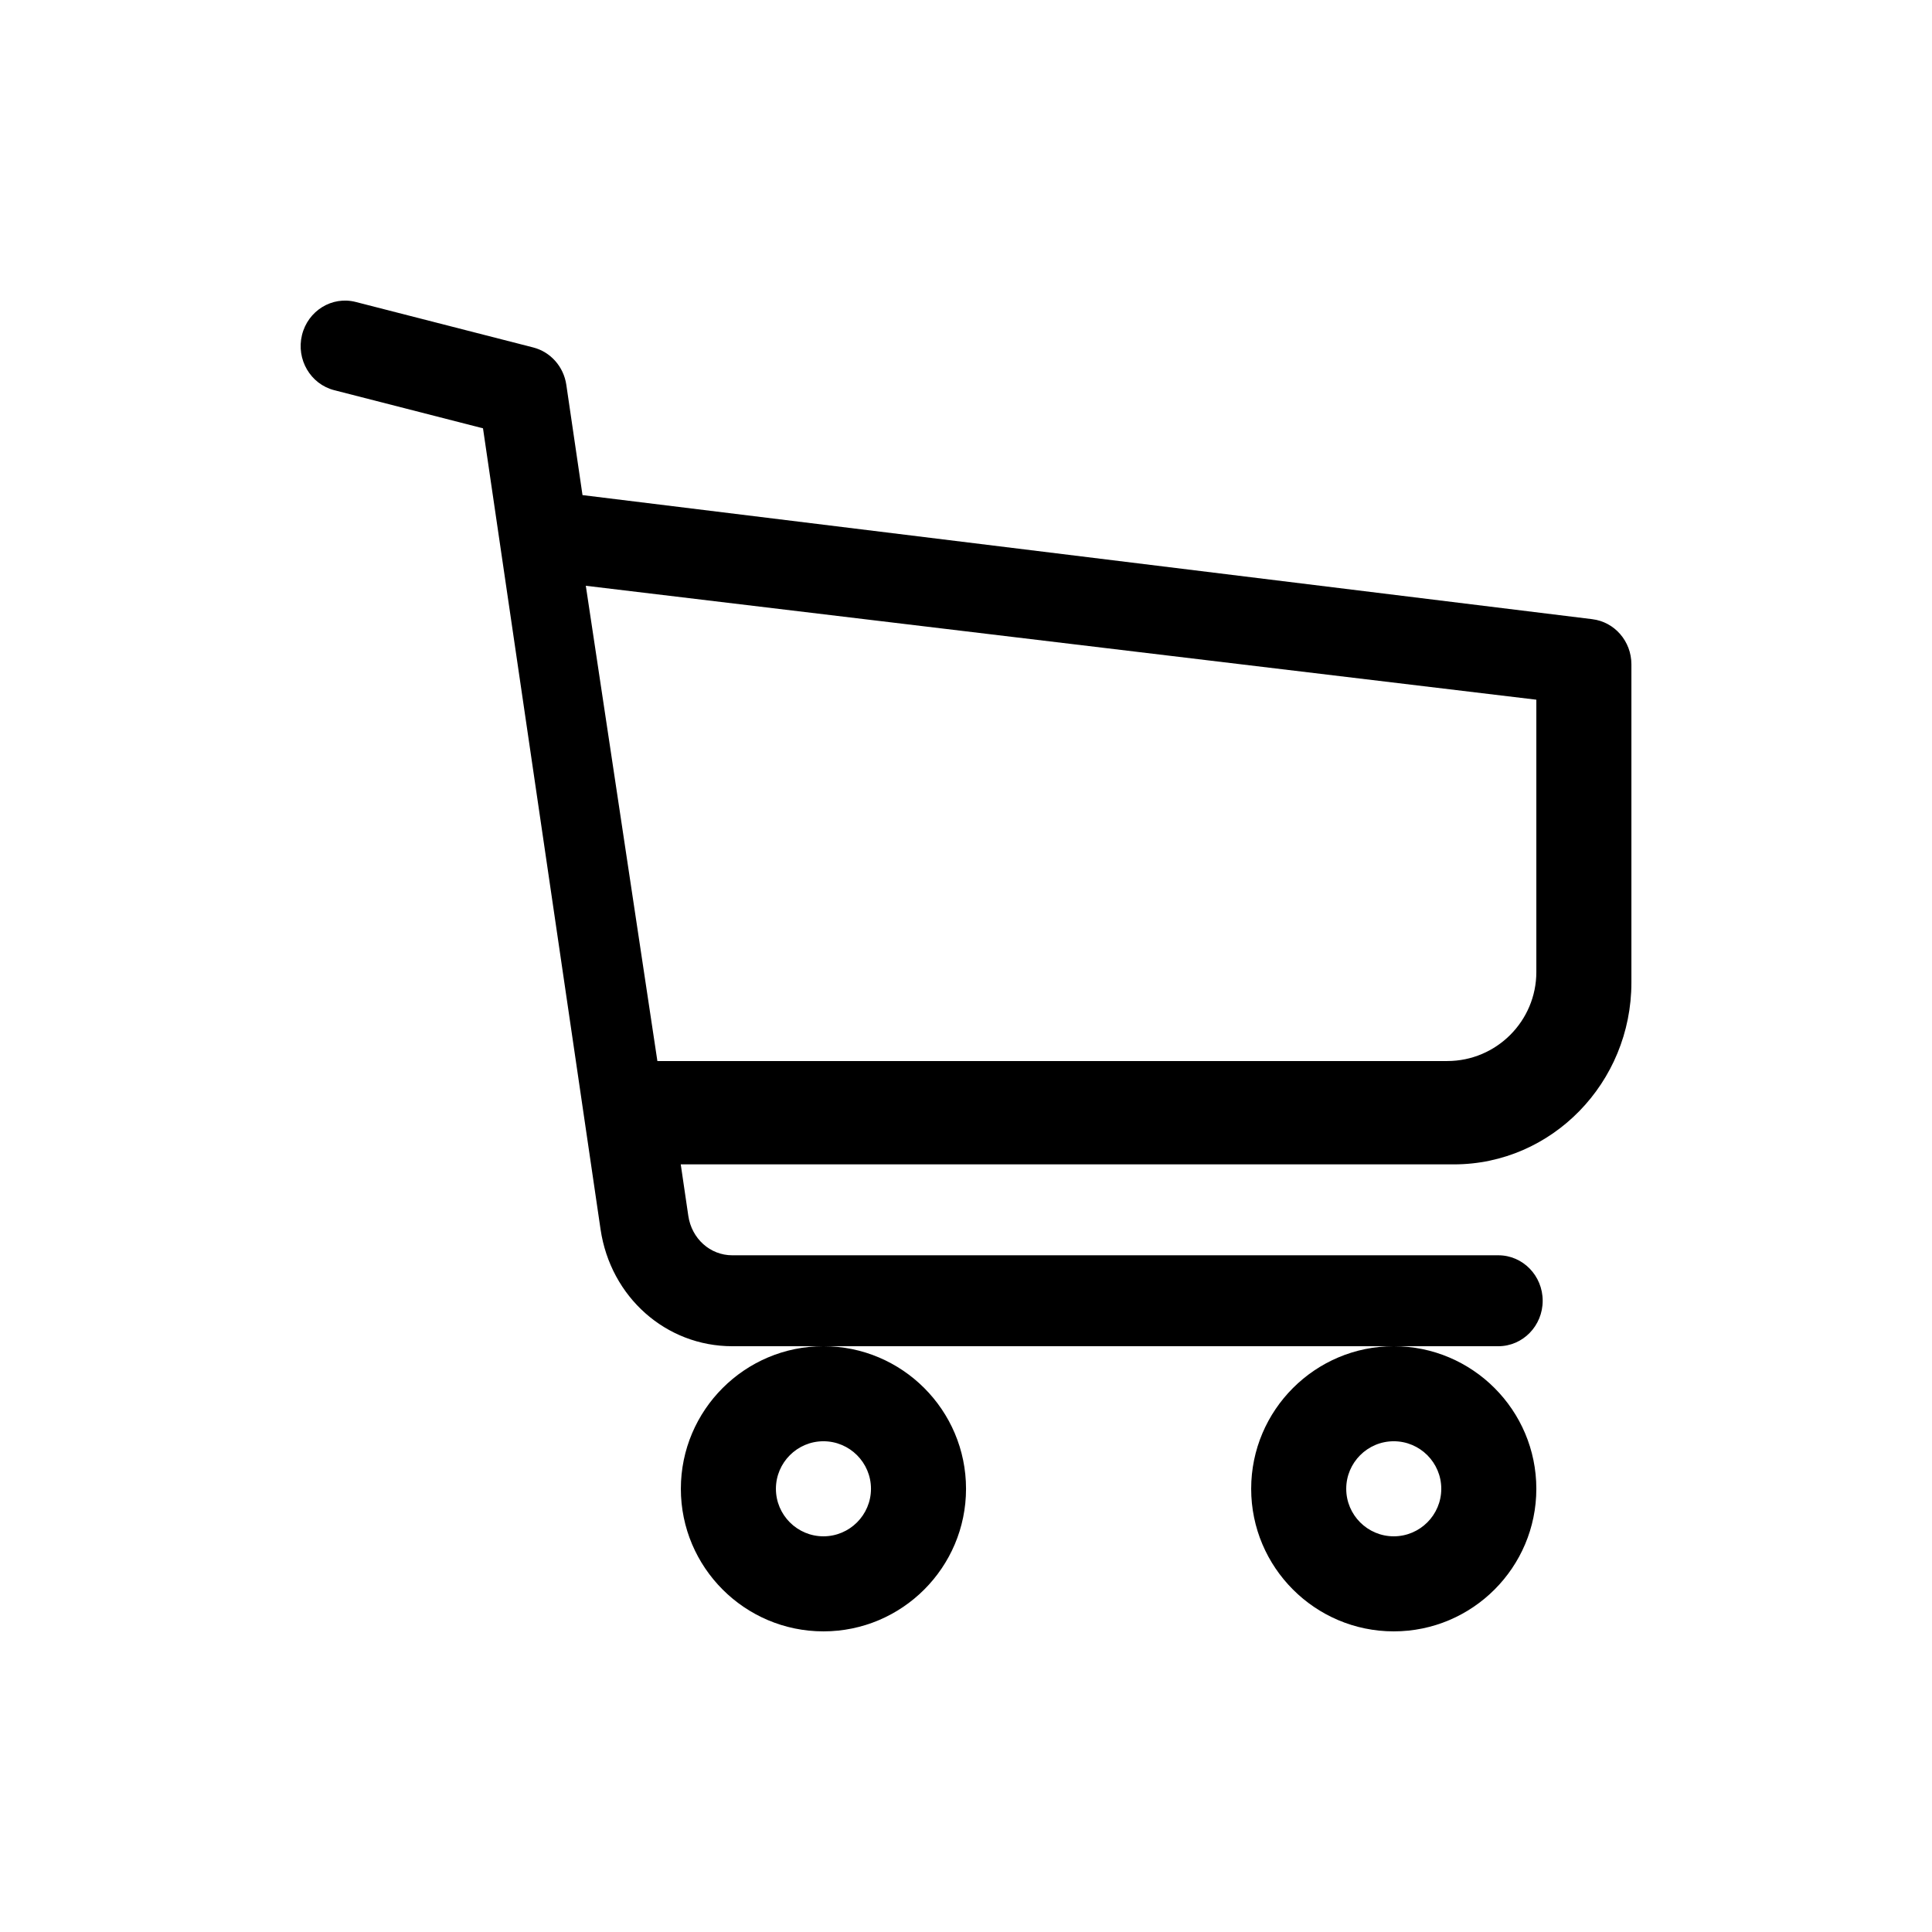 <?xml version="1.0" encoding="UTF-8"?>
<!-- Uploaded to: ICON Repo, www.svgrepo.com, Generator: ICON Repo Mixer Tools -->
<svg fill="#000000" width="800px" height="800px" version="1.1" viewBox="144 144 512 512" xmlns="http://www.w3.org/2000/svg">
 <path d="m565.98 308.09-267.61-32.883-4.293-29.242c-0.707-4.805-4.168-8.707-8.773-9.887l-47.02-12.051c-6.293-1.629-12.676 2.312-14.258 8.766-1.574 6.461 2.254 13 8.551 14.613l39.422 10.102 31.156 212.29c2.652 17.938 17.332 30.965 34.898 30.965h203.02c6.492 0 11.754-5.394 11.754-12.047s-5.262-12.051-11.754-12.051h-203.02c-5.852 0-10.754-4.402-11.645-10.453l-2.004-13.641h204.91c25.93 0 47.023-21.617 47.023-48.188v-84.332c0-6.098-4.449-11.234-10.355-11.957zm-52.621 192.67c20.836 0 37.785 16.949 37.785 37.785s-16.949 37.785-37.785 37.785c-20.836 0-37.785-16.949-37.785-37.785s16.949-37.785 37.785-37.785zm-151.14 0c20.84 0 37.789 16.949 37.789 37.785s-16.949 37.785-37.789 37.785c-20.836 0-37.785-16.949-37.785-37.785s16.949-37.785 37.785-37.785zm151.14 25.188c-6.945 0-12.594 5.652-12.594 12.598 0 6.941 5.648 12.594 12.594 12.594 6.945 0 12.594-5.652 12.594-12.594 0-6.945-5.648-12.598-12.594-12.598zm-151.14 0c-6.941 0-12.594 5.652-12.594 12.598 0 6.941 5.652 12.594 12.594 12.594 6.945 0 12.598-5.652 12.598-12.594 0-6.945-5.652-12.598-12.598-12.598zm-62.973-226.71 251.9 30.191v72.152c0 13.02-10.59 23.605-23.613 23.605h-209.32z"/>
</svg>